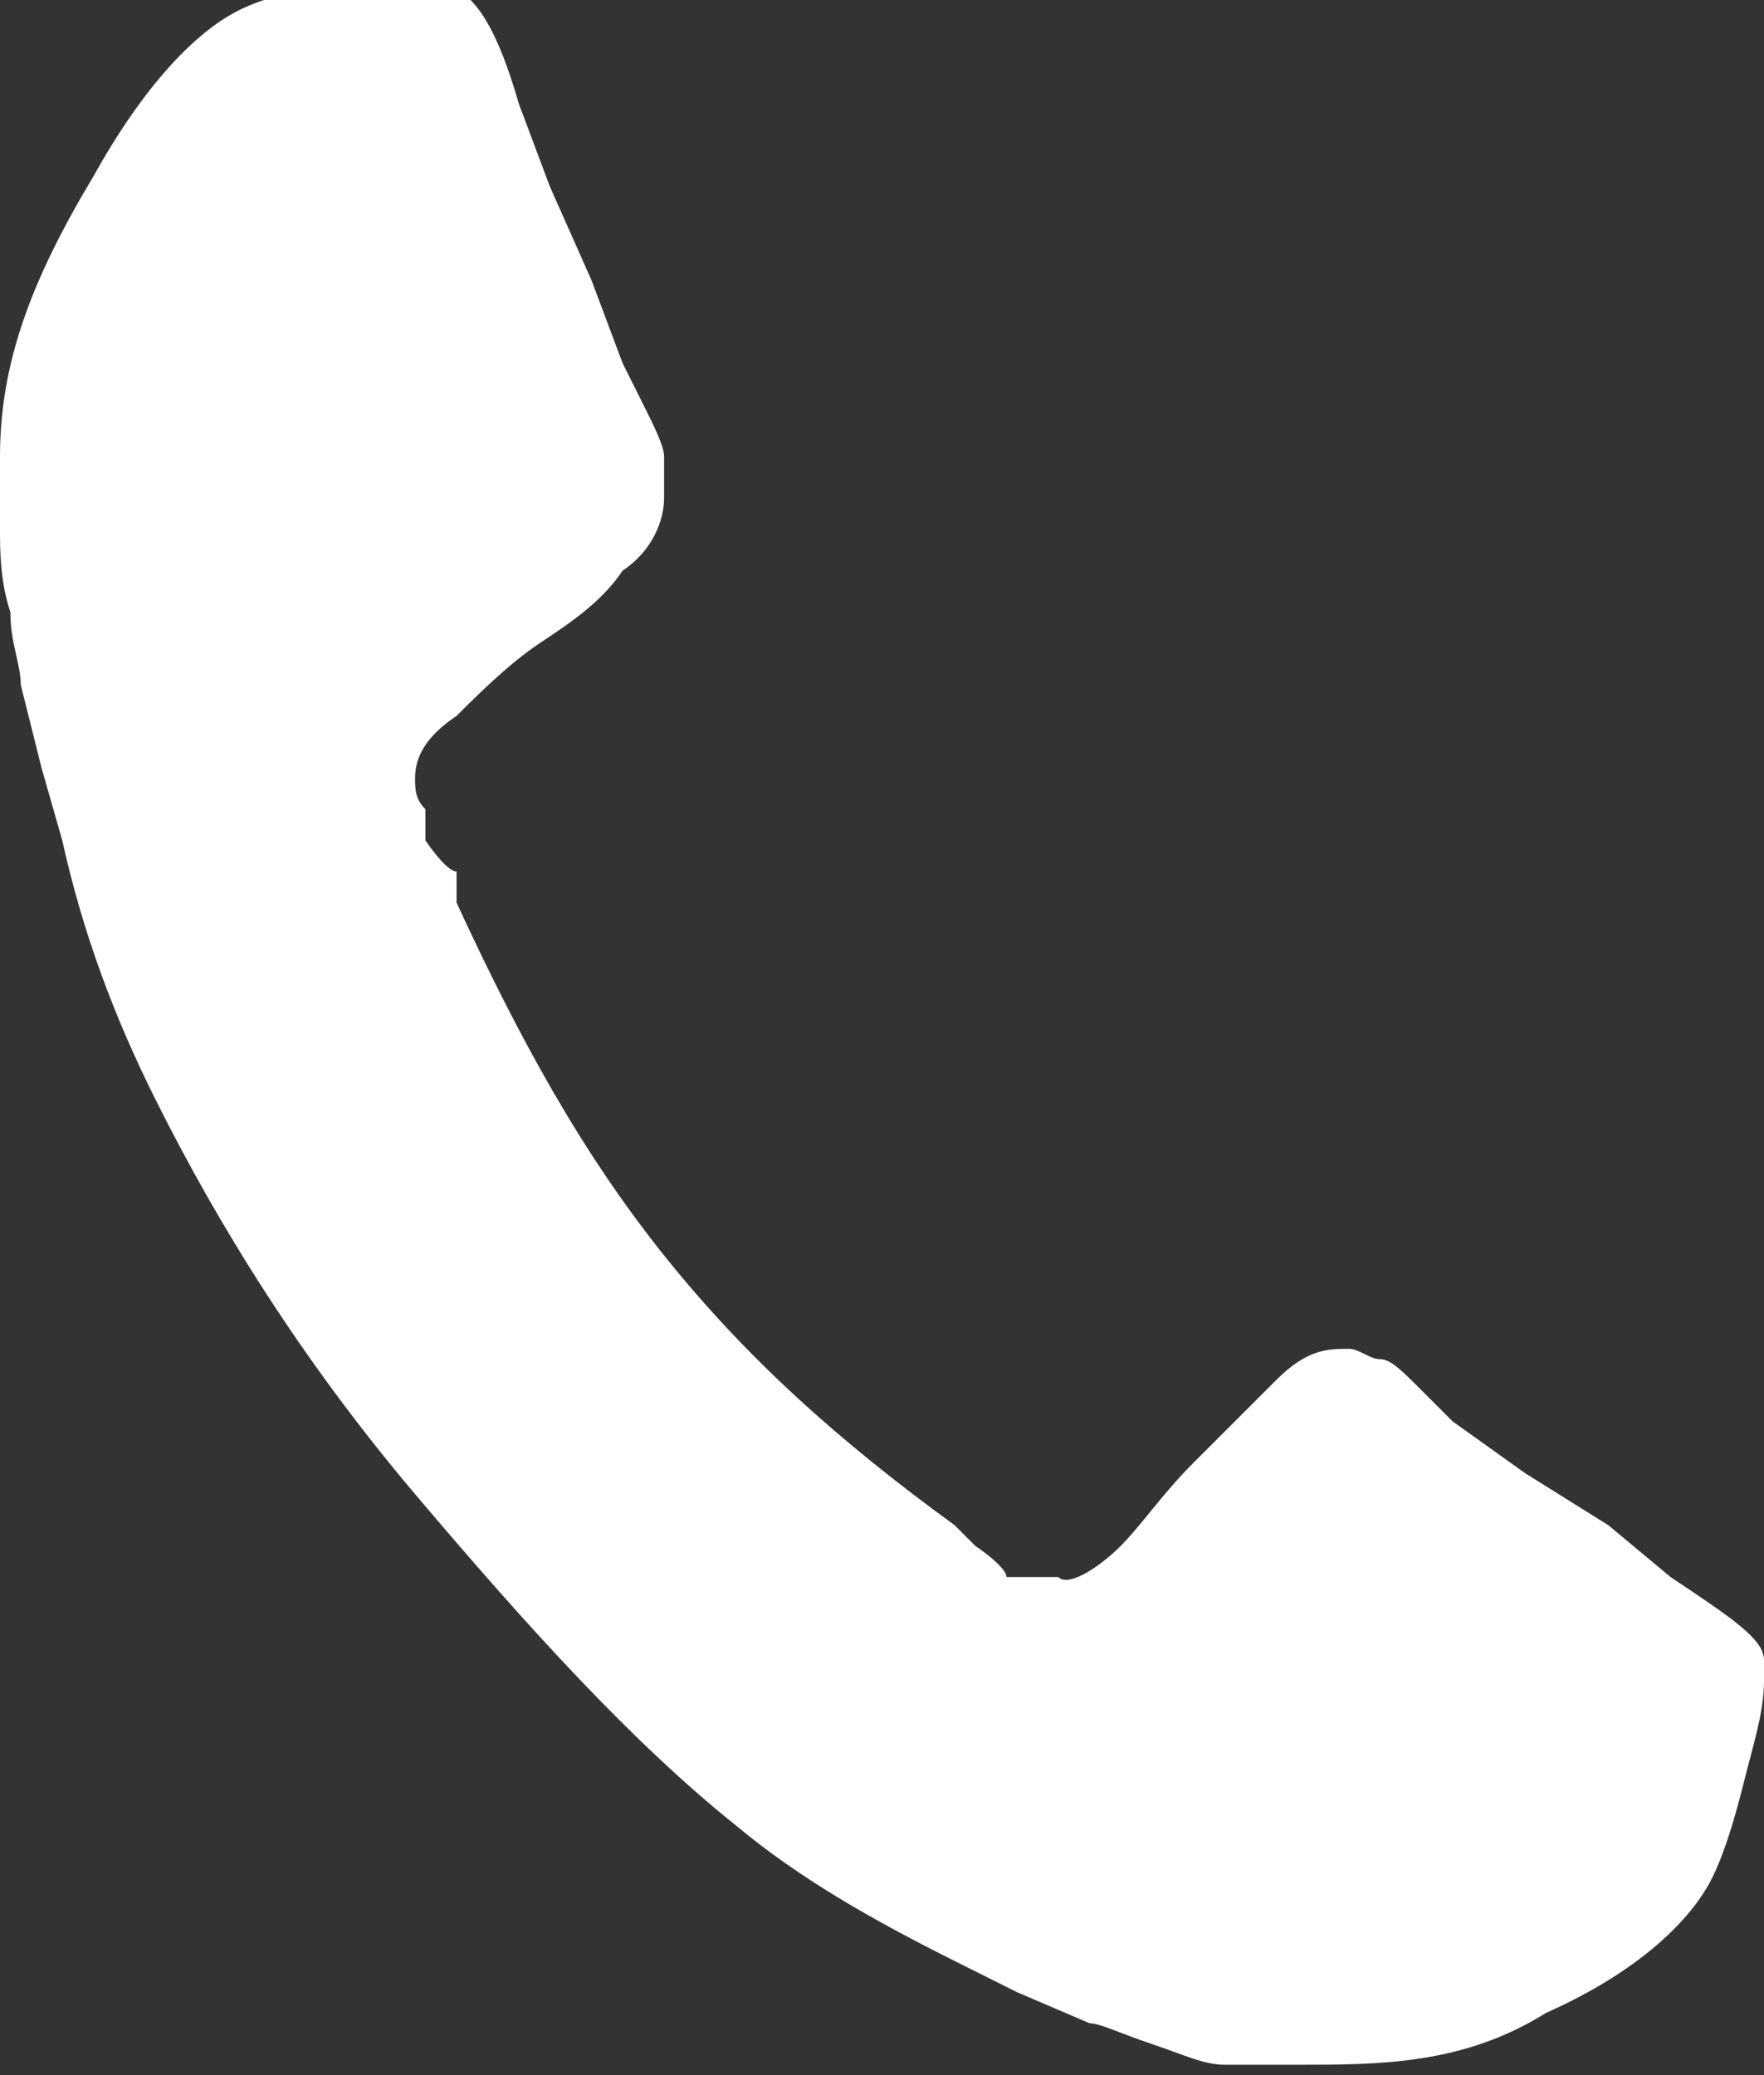 <?xml version="1.0" encoding="UTF-8"?>
<svg xmlns="http://www.w3.org/2000/svg" width="17" height="20" version="1.1" viewBox="0 0 17 20">
  <rect x="0" y="0" width="17" height="20" fill="#333333" stroke="none"/>
  <defs>
    <style>
      .cls-1 {
        fill: #fff;
        fill-rule: evenodd;
      }
    </style>
  </defs>
  <!-- Generator: Adobe Illustrator 28.7.2, SVG Export Plug-In . SVG Version: 1.2.0 Build 154)  -->
  <g>
    <g id="_レイヤー_1" data-name="レイヤー_1">
      <path class="cls-1" d="M17,16c0-.2-.3-.4-.9-.8l-.6-.5-.8-.5-.7-.5-.3-.3c-.2-.2-.3-.3-.4-.3-.1,0-.2-.1-.3-.1-.2,0-.4,0-.7.3s-.5.5-.8.8-.5.6-.7.8-.5.4-.6.3c0,0-.2,0-.3,0h-.2c0-.1-.3-.3-.3-.3l-.2-.2c-1.1-.8-2-1.6-2.8-2.6-.8-1-1.4-2.1-2-3.4v-.3c-.1,0-.3-.3-.3-.3v-.3c-.1-.1-.1-.2-.1-.3,0-.2.1-.4.4-.6.2-.2.5-.5.8-.7.3-.2.6-.4.8-.7.3-.2.4-.5.4-.7,0-.1,0-.3,0-.4,0-.1-.1-.3-.2-.5l-.2-.4-.3-.8-.4-.9-.3-.8c-.2-.7-.4-1-.6-1.1,0,0-.1,0-.3,0-.2,0-.5,0-.9,0-.4,0-.7.1-.9.2-.4.2-.9.7-1.4,1.6C.3,2.7,0,3.5,0,4.4c0,.2,0,.5,0,.7,0,.2,0,.5.1.8,0,.3.1.5.1.7l.2.8.2.7c.2.9.5,1.7.9,2.5.6,1.2,1.4,2.5,2.5,3.8,1.1,1.3,2.1,2.4,3.1,3.2.6.5,1.3.9,2.1,1.3l.6.3.7.3c.1,0,.3.1.6.2s.5.2.7.2.4,0,.7,0c.8,0,1.6,0,2.4-.5.9-.4,1.4-.9,1.6-1.3.1-.2.2-.5.3-.9.1-.4.2-.7.2-1,0-.1,0-.2,0-.3Z"/>
    </g>
  </g>
</svg>